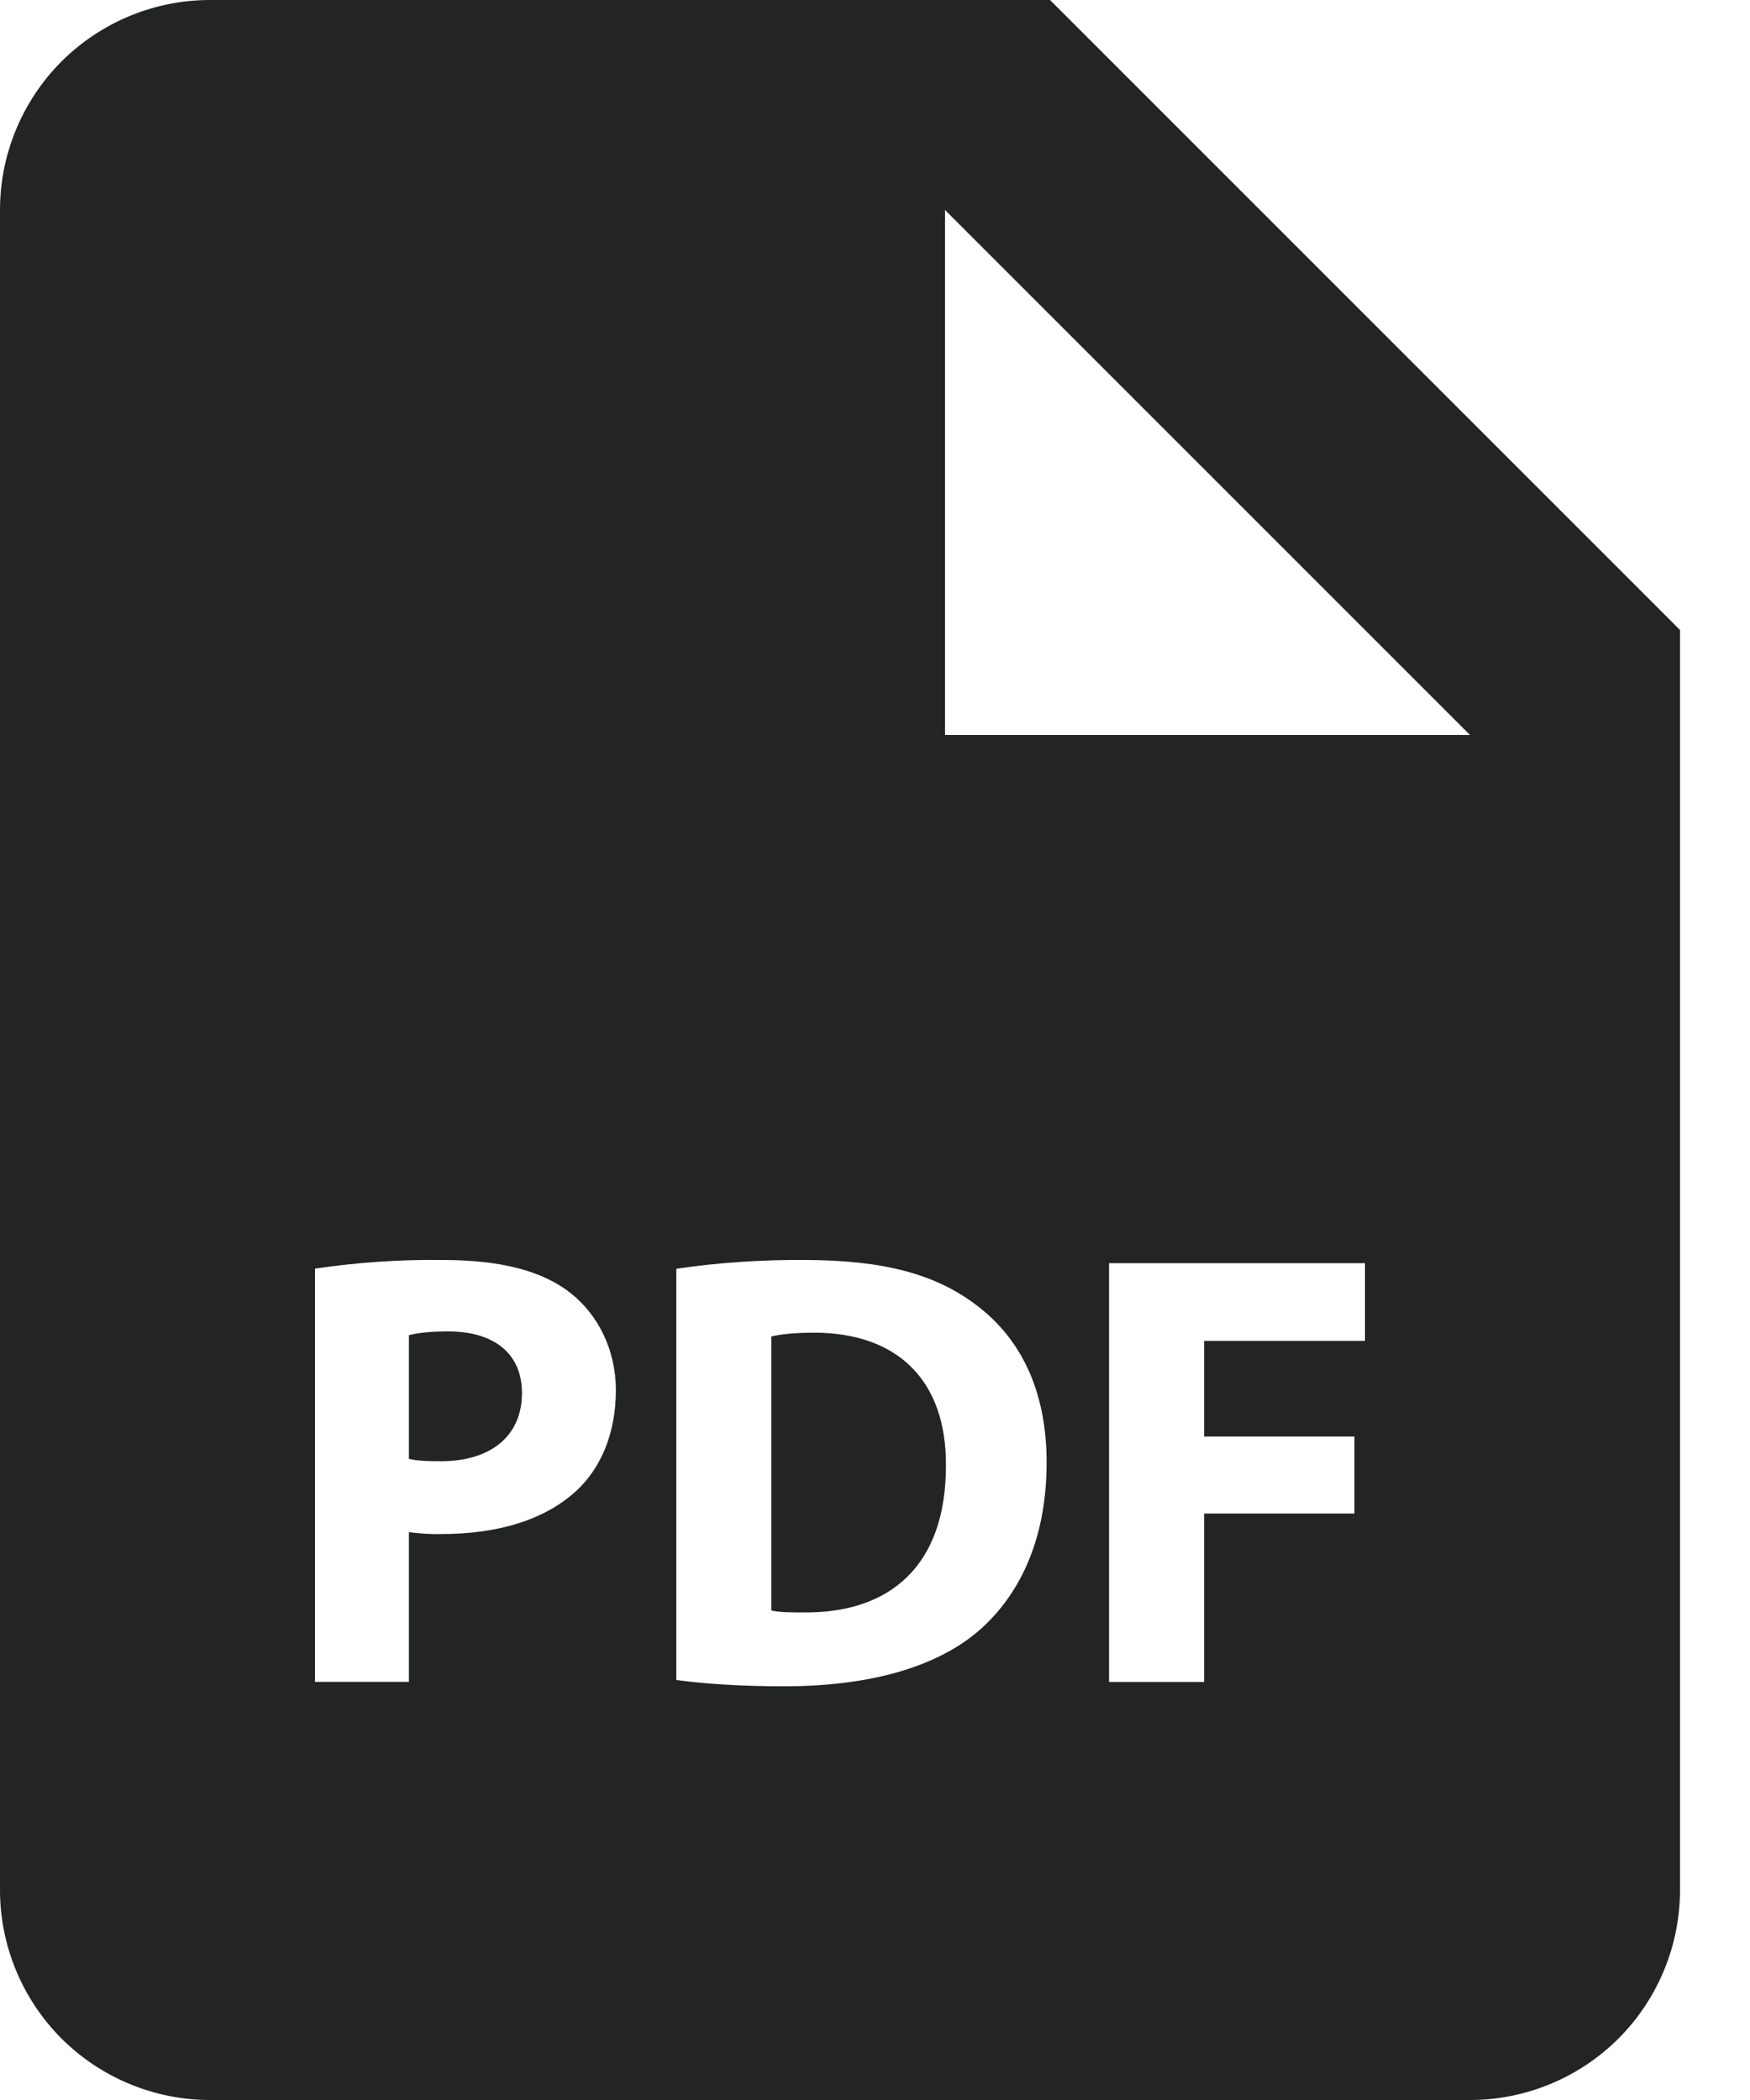 <?xml version="1.0" encoding="UTF-8"?> <svg xmlns="http://www.w3.org/2000/svg" width="15" height="18" viewBox="0 0 15 18" fill="none"><path d="M3.84 11.412C3.675 11.412 3.563 11.428 3.505 11.445V12.505C3.574 12.521 3.659 12.525 3.777 12.525C4.208 12.525 4.474 12.308 4.474 11.94C4.474 11.61 4.245 11.412 3.84 11.412ZM6.978 11.423C6.798 11.423 6.681 11.439 6.612 11.455V13.804C6.681 13.821 6.793 13.821 6.894 13.821C7.629 13.826 8.108 13.421 8.108 12.564C8.113 11.817 7.677 11.423 6.978 11.423Z" fill="#232424"></path><path d="M9 0H1.8C1.323 0 0.865 0.19 0.527 0.527C0.19 0.865 0 1.323 0 1.8V16.2C0 16.677 0.19 17.135 0.527 17.473C0.865 17.81 1.323 18 1.8 18H12.6C13.077 18 13.535 17.81 13.873 17.473C14.21 17.135 14.4 16.677 14.4 16.2V5.4L9 0ZM4.948 12.771C4.67 13.032 4.26 13.149 3.782 13.149C3.689 13.151 3.596 13.145 3.505 13.133V14.416H2.7V10.874C3.063 10.82 3.43 10.795 3.797 10.8C4.298 10.8 4.655 10.895 4.895 11.087C5.124 11.269 5.279 11.567 5.279 11.918C5.278 12.271 5.161 12.569 4.948 12.771ZM8.374 13.991C7.997 14.305 7.421 14.454 6.718 14.454C6.297 14.454 5.999 14.427 5.797 14.4V10.875C6.16 10.822 6.527 10.797 6.894 10.8C7.575 10.8 8.018 10.922 8.364 11.183C8.737 11.461 8.971 11.902 8.971 12.537C8.971 13.224 8.72 13.698 8.374 13.991ZM11.7 11.493H10.321V12.313H11.61V12.973H10.321V14.417H9.506V10.827H11.7V11.493ZM9 6.3H8.1V1.8L12.6 6.3H9Z" fill="#232424"></path></svg> 